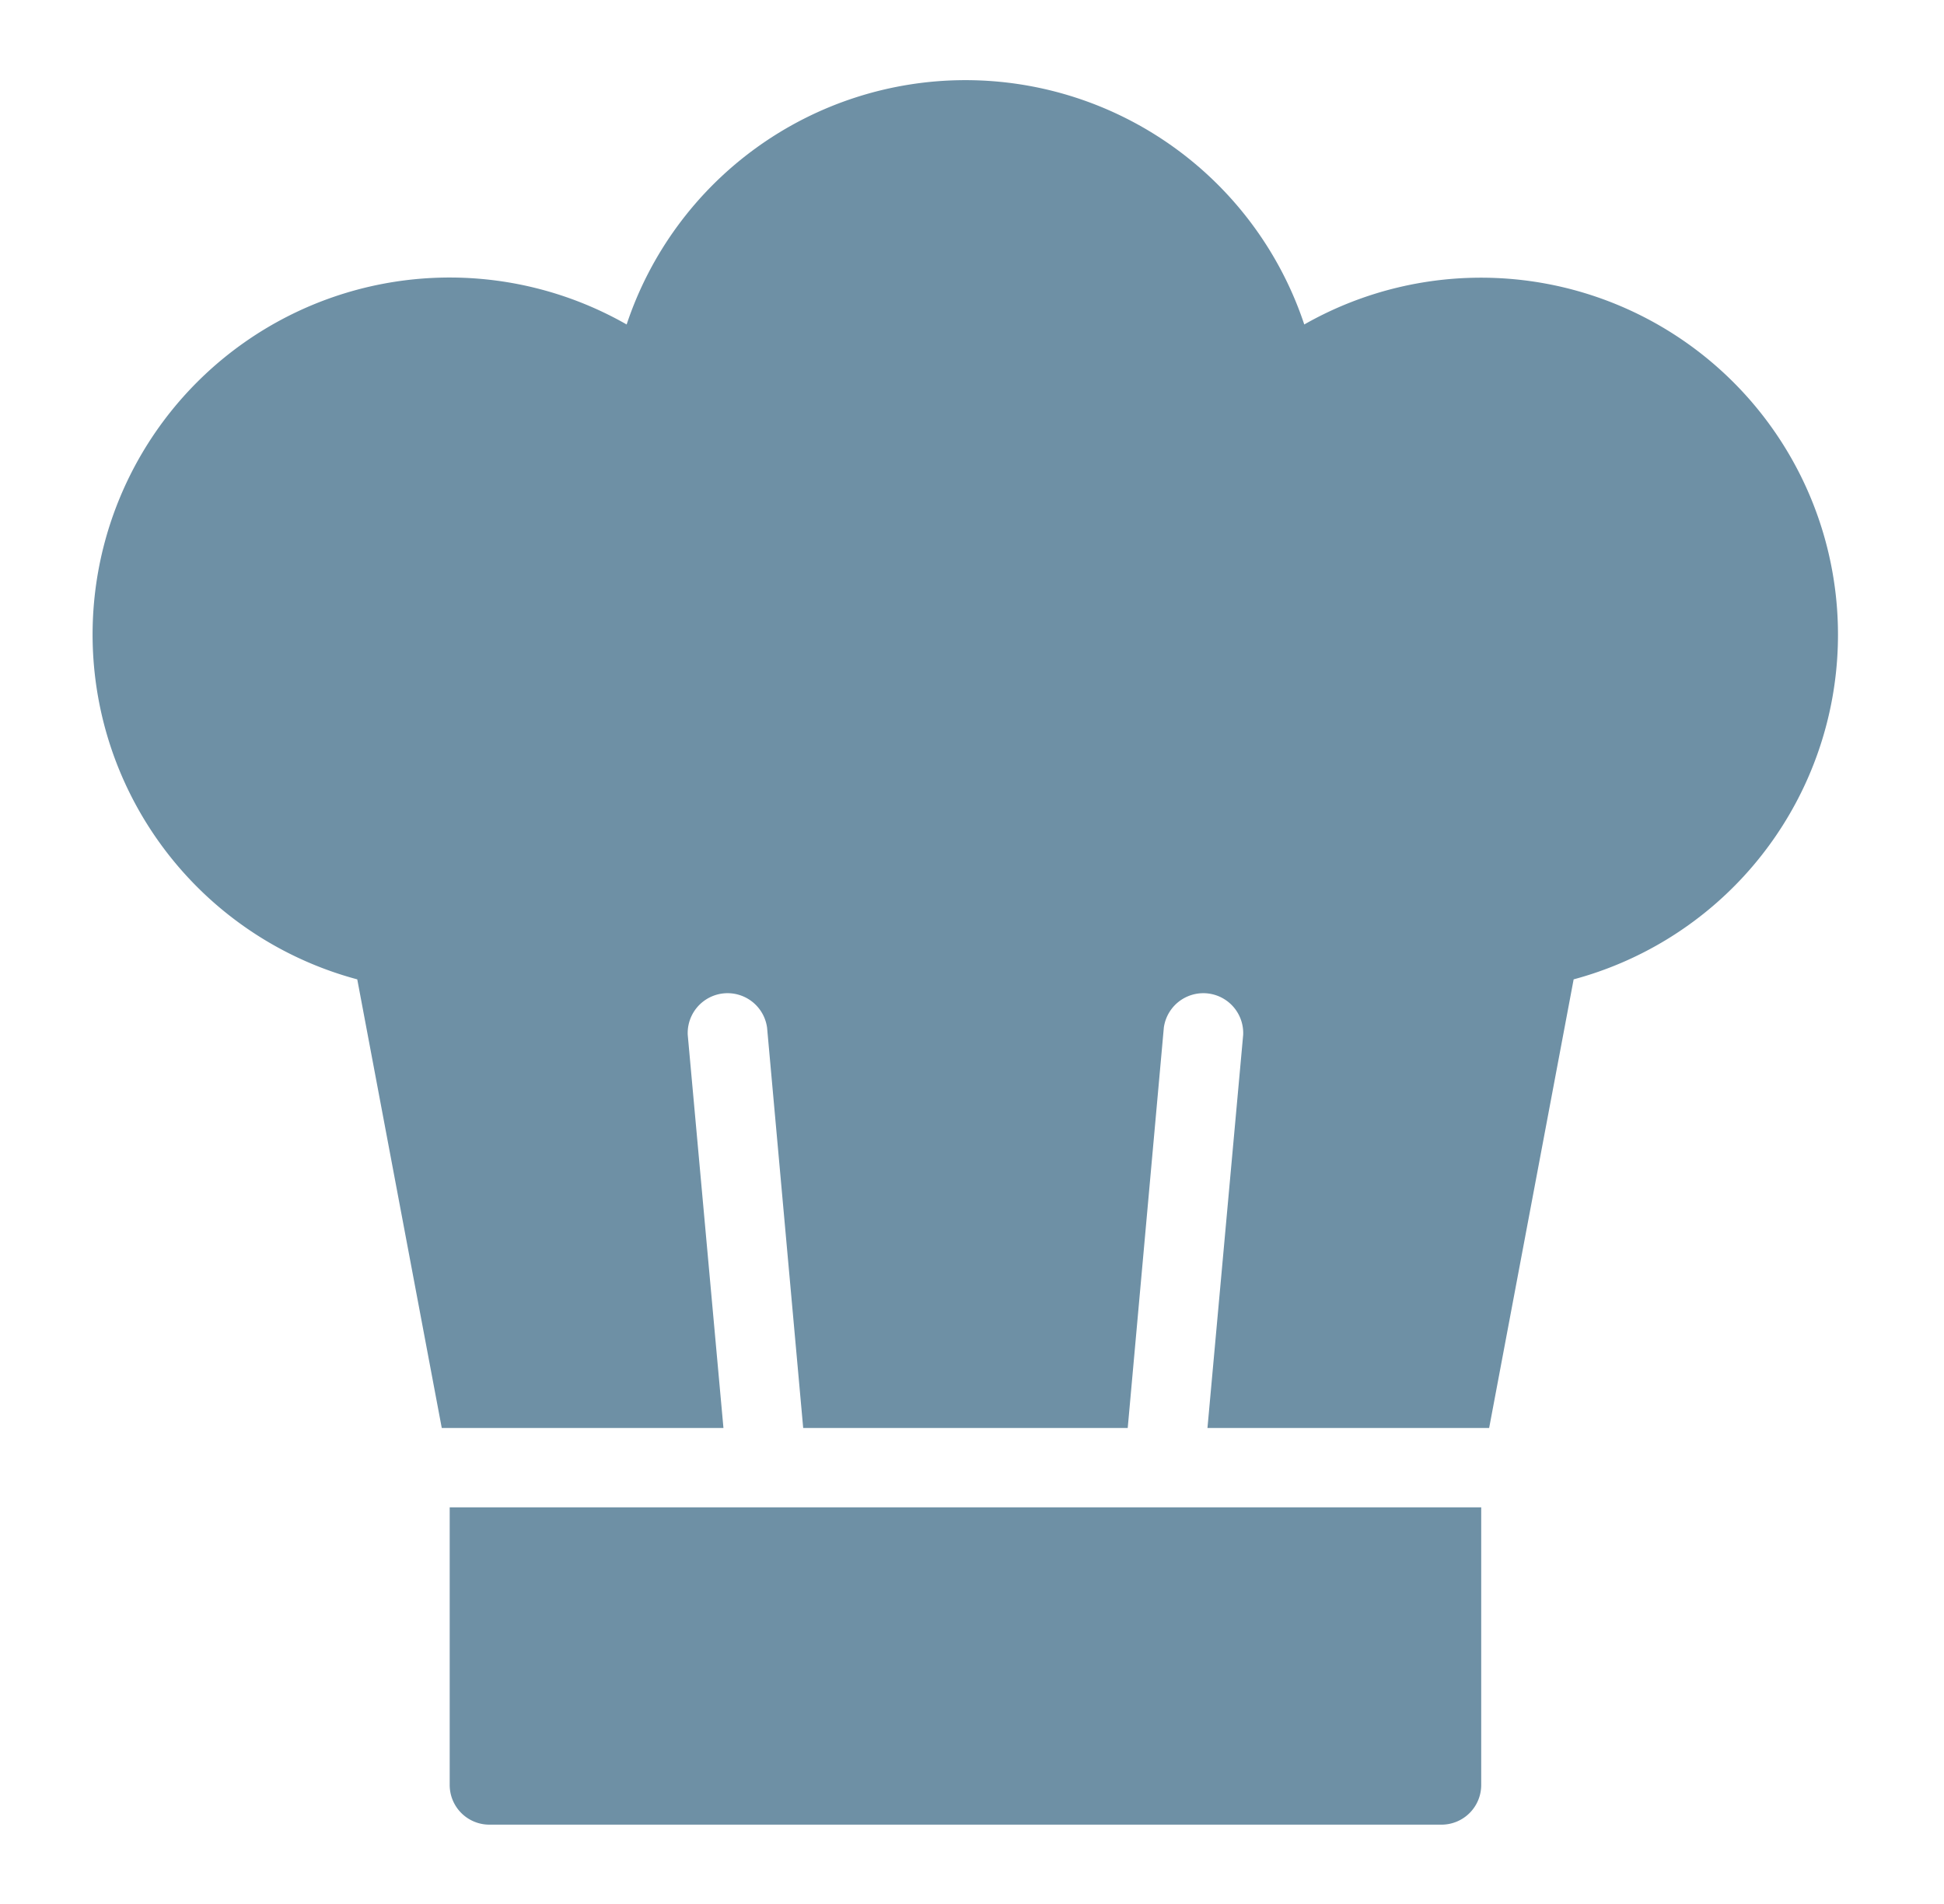 <svg width="49" height="48" fill="none" xmlns="http://www.w3.org/2000/svg"><path d="M11.335 45a1 1 0 0 0 1 1h24a1 1 0 0 0 1-1v-7h-26v7ZM9.005 24.69 11.135 36h7.1l-.9-9.91a1.005 1.005 0 0 1 2-.18l.91 10.09h8.18l.91-10.09a1.005 1.005 0 0 1 2 .18l-.9 9.91h7.1l2.13-11.31a8.999 8.999 0 1 0-6.79-16.51 9 9 0 0 0-17.08 0 9 9 0 1 0-6.79 16.51Z" fill="#6E90A5"/></svg>